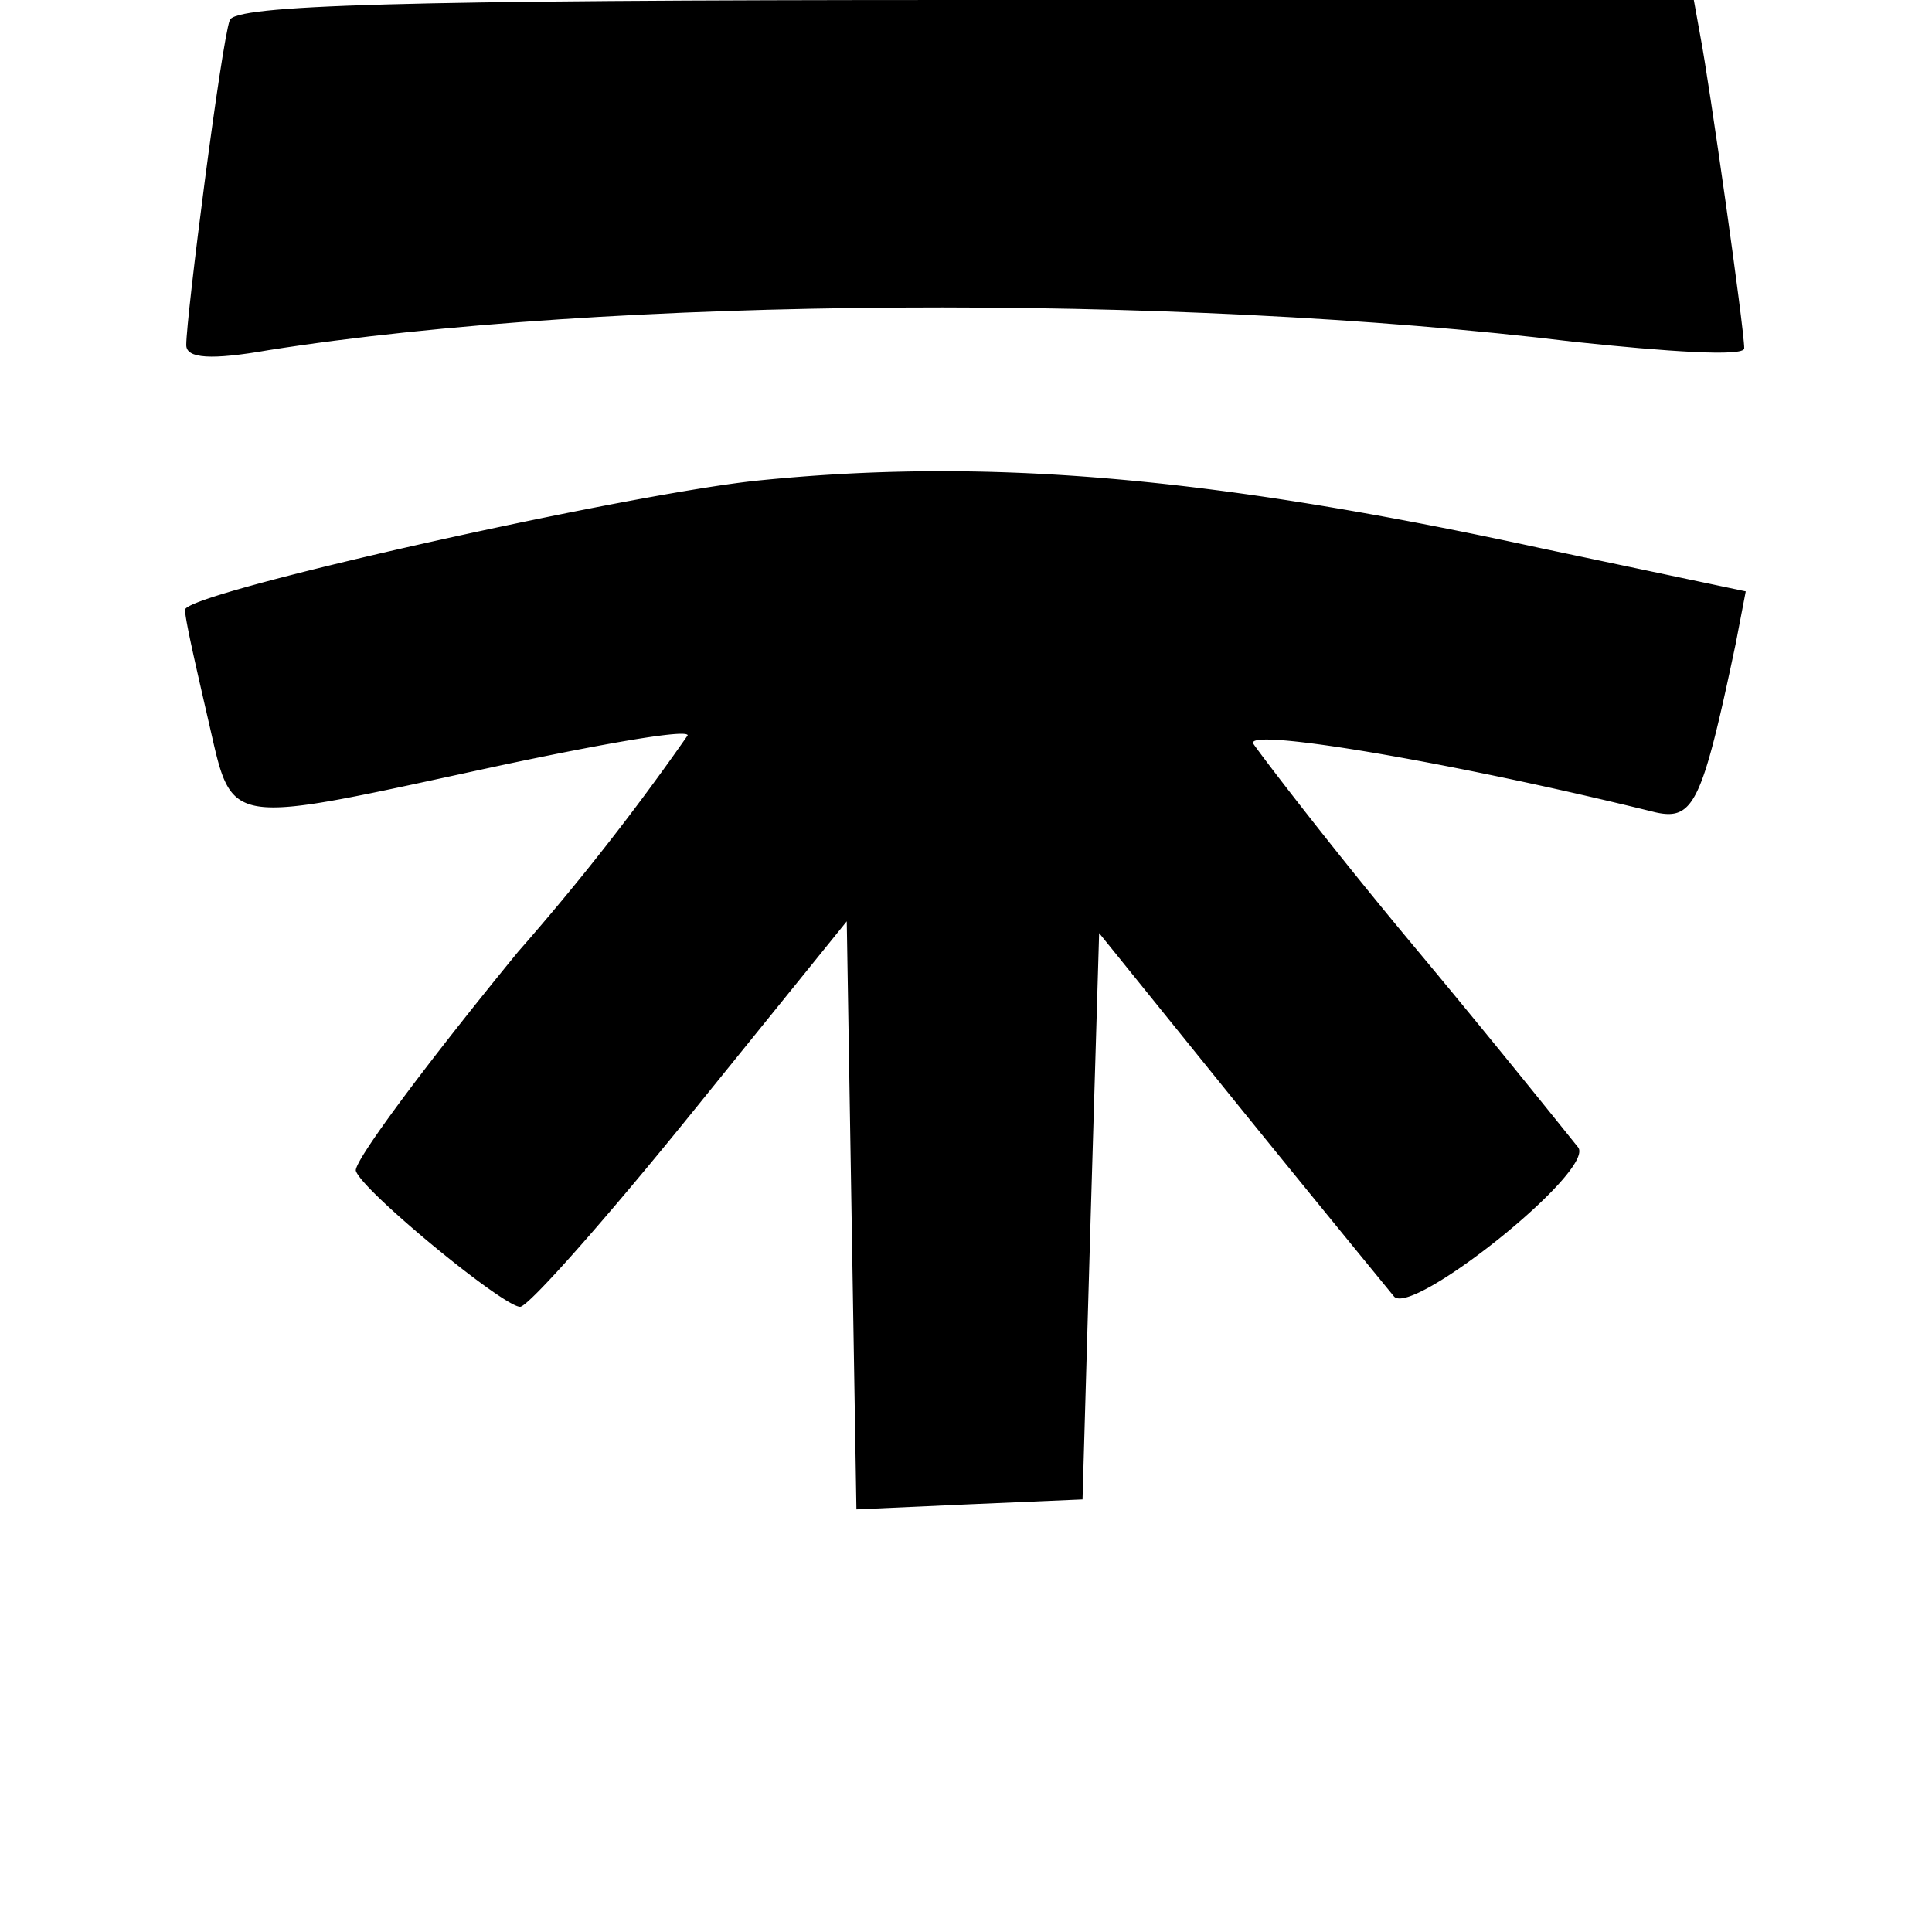 <svg id="Layer_1" data-name="Layer 1" xmlns="http://www.w3.org/2000/svg" viewBox="0 0 64 64"><path d="M8.89,11.6c11.26-1.78,30-1.89,43.23-.28,3.1.33,5.66.5,5.66.22,0-.66-1.17-8.88-1.45-10.32L56.11,0H31.92C13.1,0,7.78.17,7.61.67c-.28.77-1.44,9.82-1.44,10.76C6.17,11.88,7,11.93,8.89,11.6Z"/><path d="M51,18.15c-11-2.39-18.43-3-26-2.22-4.55.5-18.87,3.71-18.87,4.27,0,.33.39,2,.77,3.66.84,3.61.39,3.5,9.66,1.5,3.39-.72,6.22-1.22,6.22-1a81.22,81.22,0,0,1-5.61,7.16c-3.05,3.72-5.49,7-5.38,7.27.22.67,4.88,4.5,5.44,4.5.27,0,2.83-2.89,5.66-6.39l5.16-6.38.16,9.77L28.37,50l3.77-.17,3.72-.16.27-9.38.28-9.38,4.66,5.77c2.56,3.16,4.89,6,5.11,6.27.61.67,6.66-4.16,6.1-4.94-.22-.27-2.66-3.33-5.44-6.66s-5.1-6.38-5.32-6.71c-.34-.56,6.6.61,13.32,2.27,1.27.28,1.55-.33,2.66-5.6l.33-1.72Z"/></svg>
